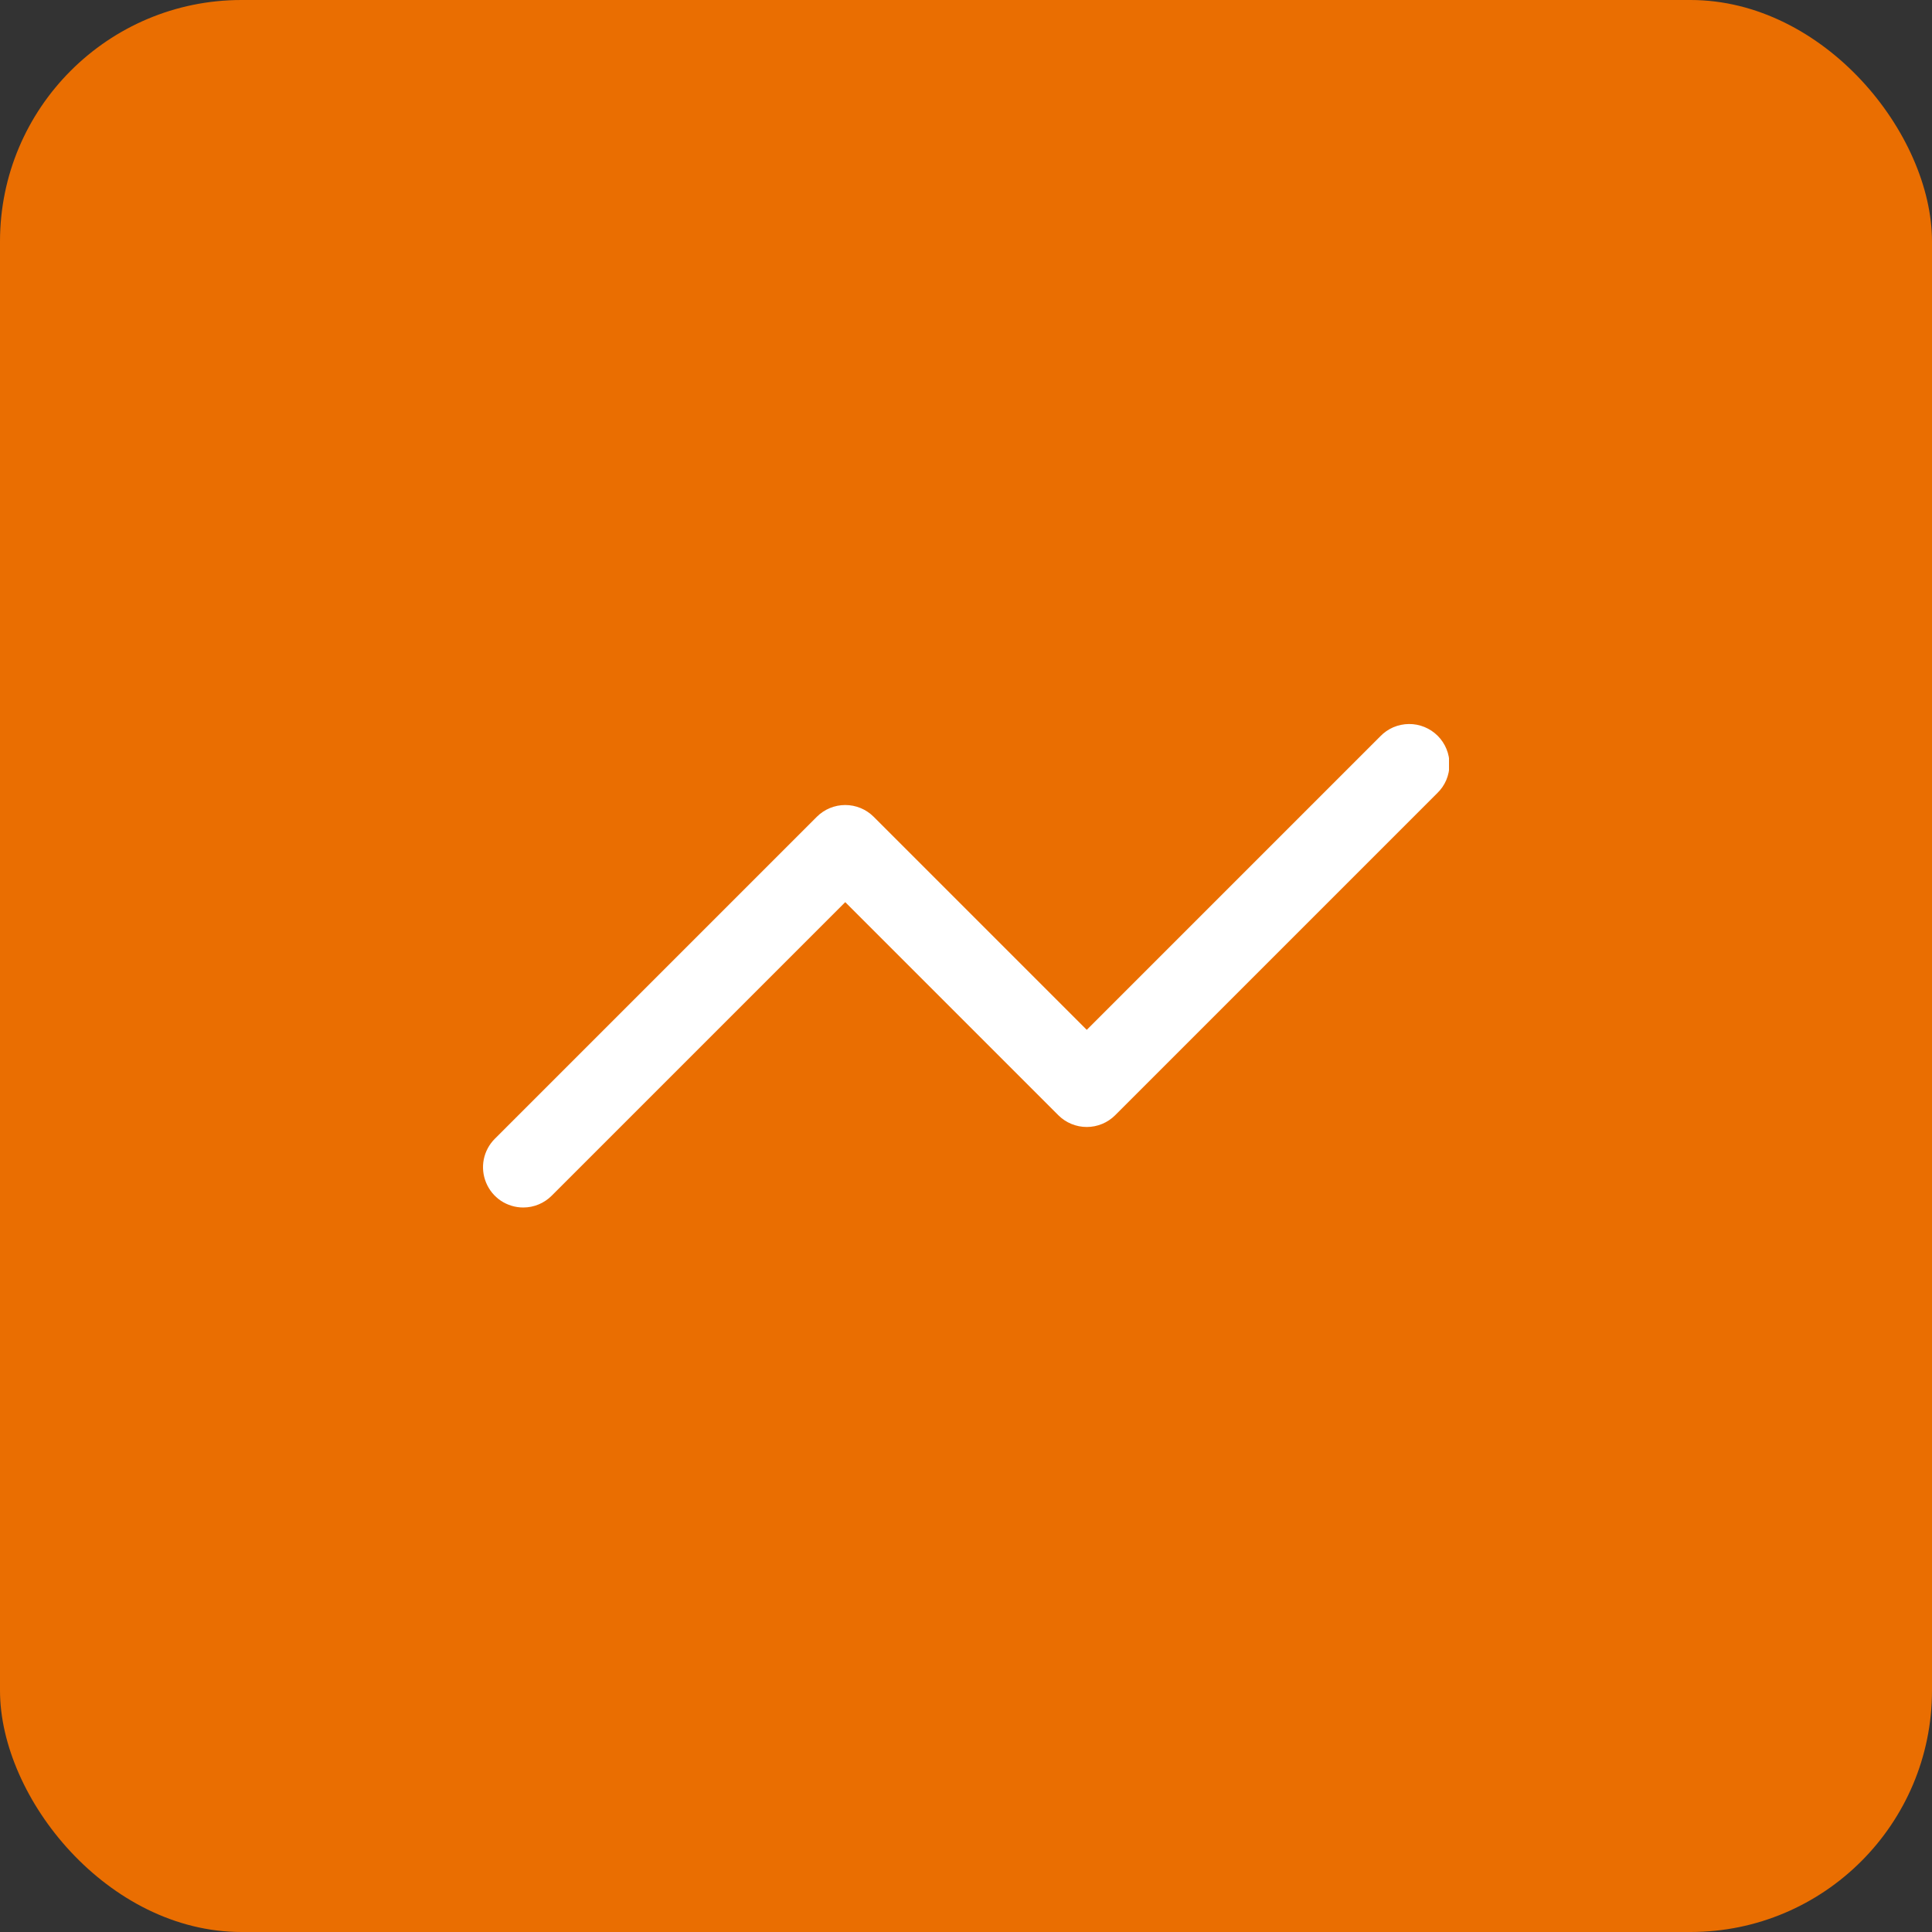 <?xml version="1.0" encoding="UTF-8"?>
<svg xmlns="http://www.w3.org/2000/svg" width="40" height="40" viewBox="0 0 40 40" fill="none">
  <rect x="0" y="0" width="40" height="40" fill="#333333" stroke="none"/>
  <rect width="40" height="40" rx="5" fill="#EA6E01"></rect>
  <g clip-path="url(#clip0_150_287)">
    <path d="M10.833 25C10.668 25 10.508 24.951 10.37 24.86C10.233 24.768 10.127 24.638 10.064 24.485C10.001 24.333 9.984 24.166 10.016 24.004C10.048 23.843 10.128 23.694 10.244 23.578L16.911 16.911C17.067 16.755 17.279 16.667 17.5 16.667C17.721 16.667 17.933 16.755 18.089 16.911L22.5 21.322L28.578 15.244C28.654 15.165 28.746 15.101 28.848 15.057C28.95 15.014 29.059 14.991 29.17 14.99C29.28 14.989 29.39 15.01 29.492 15.052C29.595 15.094 29.688 15.156 29.766 15.234C29.844 15.312 29.906 15.405 29.948 15.508C29.99 15.61 30.011 15.72 30.01 15.83C30.009 15.941 29.986 16.05 29.943 16.152C29.899 16.254 29.835 16.346 29.756 16.422L23.089 23.089C22.933 23.245 22.721 23.333 22.5 23.333C22.279 23.333 22.067 23.245 21.911 23.089L17.5 18.678L11.422 24.756C11.266 24.912 11.054 25 10.833 25Z" fill="white"></path>
  </g>
  <defs>
    <clipPath id="clip0_150_287">
      <rect width="20" height="20" fill="white" transform="translate(10 10)"></rect>
    </clipPath>
  </defs>
</svg>
